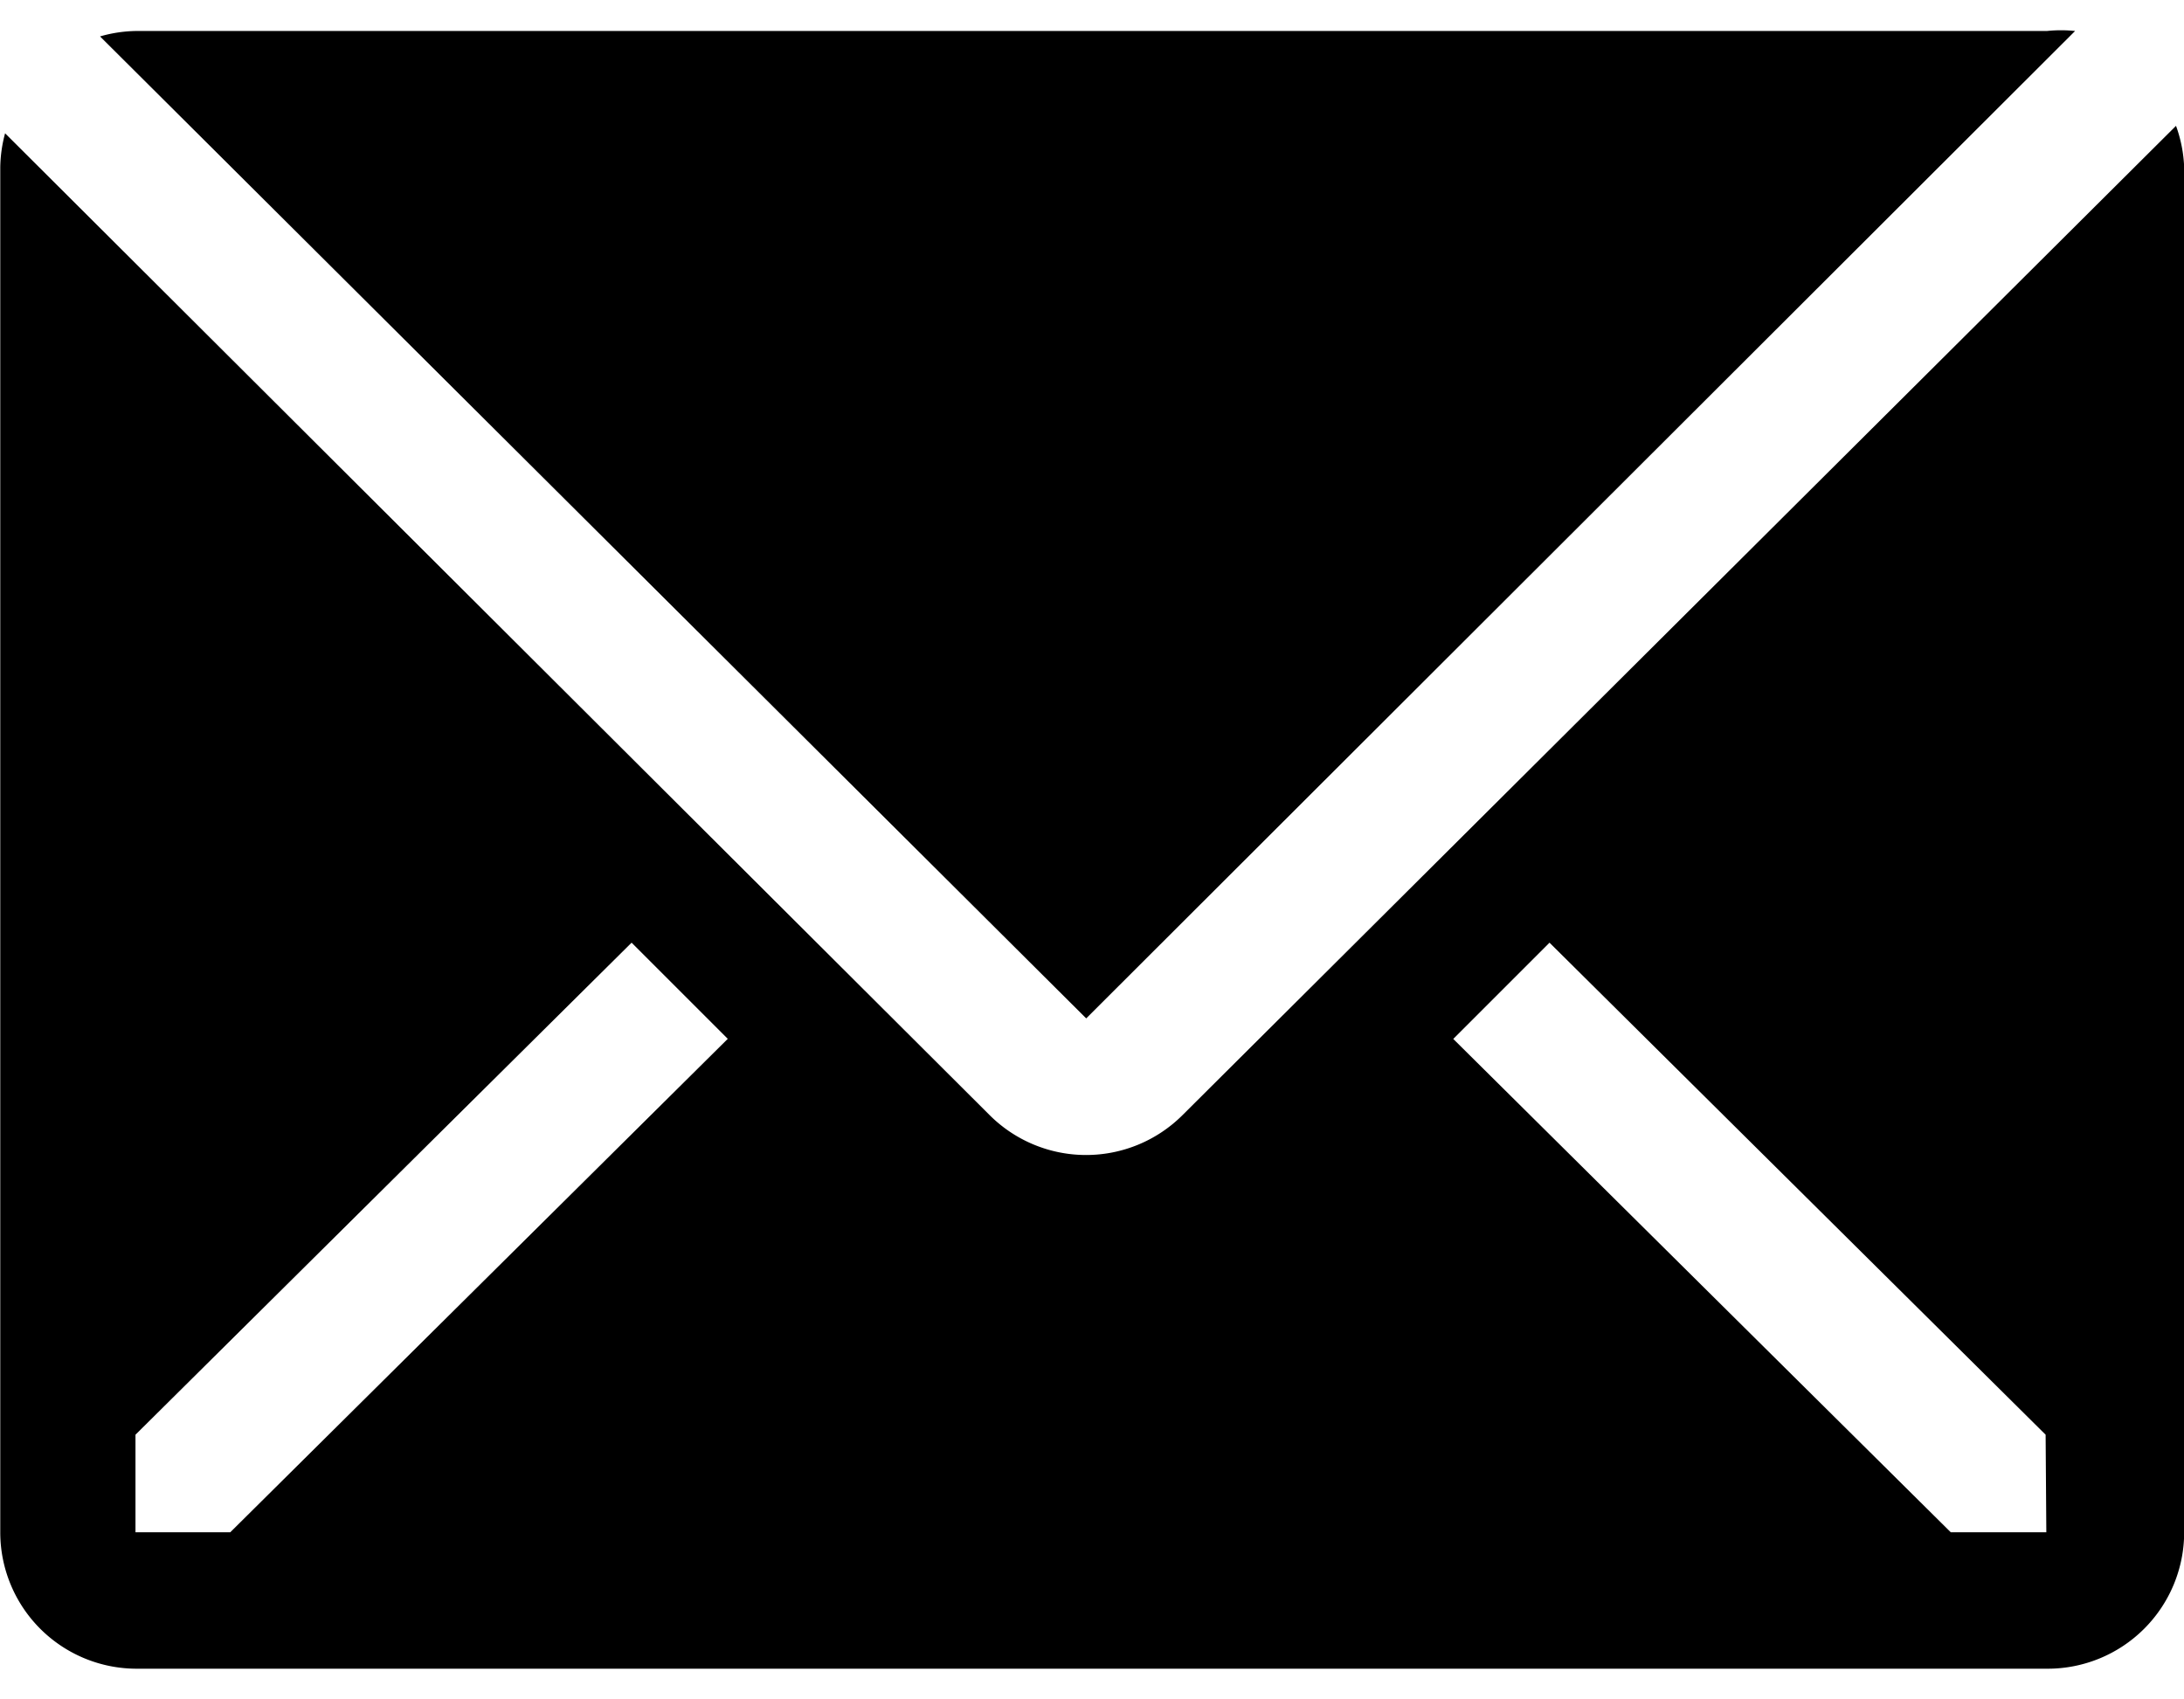 <svg xmlns="http://www.w3.org/2000/svg" width="24" fill="currentColor" viewBox="1.77 4.66 24.89 18.67"><path d="M25.418 4.667a1.556 1.556 0 0 0-.32 0H3.322a1.55 1.55 0 0 0-.412.062l11.239 11.192 11.27-11.254Z"></path><path d="M26.569 5.748 15.244 17.026a1.556 1.556 0 0 1-2.193 0L1.828 5.833a1.556 1.556 0 0 0-.055.39v15.555a1.555 1.555 0 0 0 1.556 1.555h21.777a1.556 1.556 0 0 0 1.556-1.555V6.222a1.557 1.557 0 0 0-.093-.474ZM4.394 21.778h-1.08v-1.112l5.654-5.608 1.096 1.096-5.67 5.624Zm20.697 0h-1.089l-5.67-5.623 1.097-1.097 5.654 5.608.008 1.112Z"></path></svg>